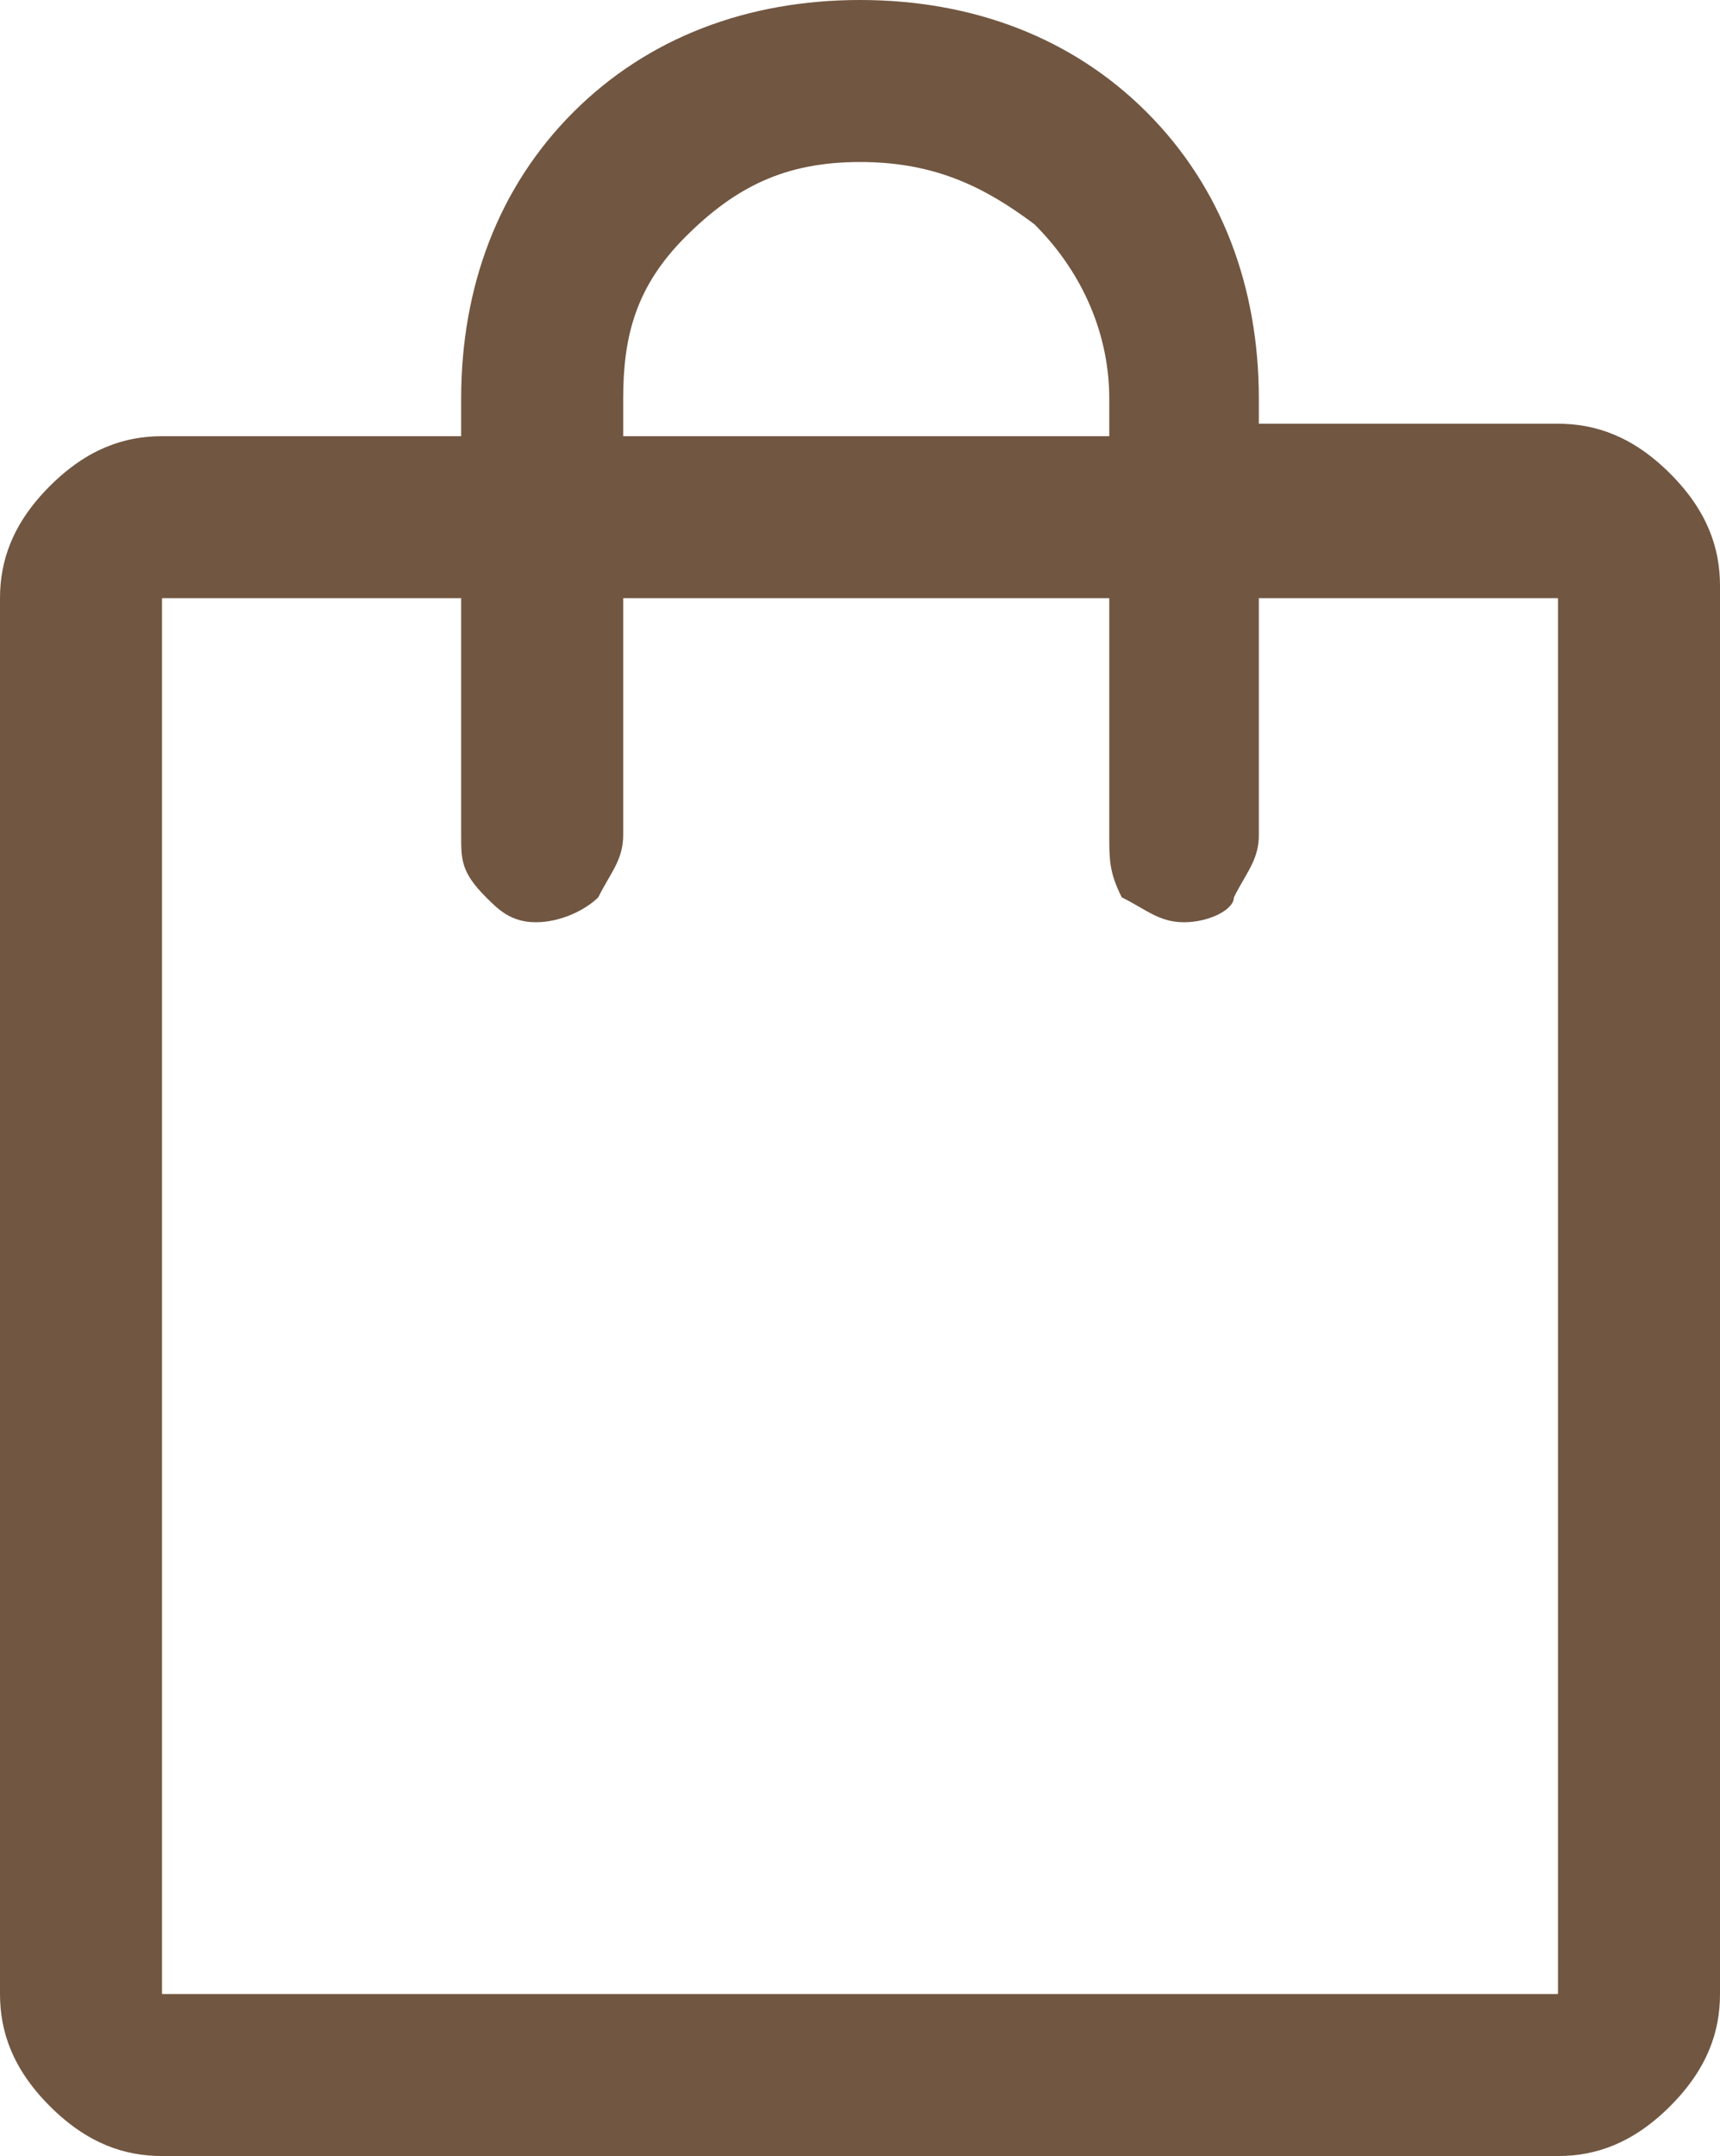 <?xml version="1.0" encoding="UTF-8"?> <svg xmlns="http://www.w3.org/2000/svg" xmlns:xlink="http://www.w3.org/1999/xlink" version="1.1" id="Ebene_1" x="0px" y="0px" viewBox="0 0 13.8 17.3" style="enable-background:new 0 0 13.8 17.3;" xml:space="preserve"> <style type="text/css"> .st0{clip-path:url(#SVGID_00000127015378387593212190000002121618167135472258_);fill:#715641;} </style> <g> <g> <defs> <path id="SVGID_1_" d="M1.3,17.3c-0.3,0-0.6-0.1-0.9-0.4S0,16.3,0,16V4.8c0-0.3,0.1-0.6,0.4-0.9S1,3.5,1.3,3.5h2.4V3.2 c0-0.9,0.3-1.7,0.9-2.3S6,0,6.9,0s1.7,0.3,2.3,0.9c0.6,0.6,0.9,1.4,0.9,2.3v0.2h2.4c0.3,0,0.6,0.1,0.9,0.4 c0.3,0.3,0.4,0.6,0.4,0.9V16c0,0.3-0.1,0.6-0.4,0.9c-0.3,0.3-0.6,0.4-0.9,0.4H1.3z M1.3,16h11.2V4.8h-2.4v1.9 c0,0.2-0.1,0.3-0.2,0.5C9.9,7.3,9.7,7.4,9.5,7.4c-0.2,0-0.3-0.1-0.5-0.2C8.9,7,8.9,6.9,8.9,6.7V4.8H5v1.9C5,6.9,4.9,7,4.8,7.2 C4.7,7.3,4.5,7.4,4.3,7.4S4,7.3,3.9,7.2C3.7,7,3.7,6.9,3.7,6.7V4.8H1.3V16z M5,3.5h3.9V3.2c0-0.5-0.2-1-0.6-1.4 C7.9,1.5,7.5,1.3,6.9,1.3s-1,0.2-1.4,0.6S5,2.7,5,3.2V3.5z M1.3,16V4.8V16z"></path> </defs> <clipPath id="SVGID_00000000202501389477144340000016063858351062176910_"> <use xlink:href="#SVGID_1_" style="overflow:visible;"></use> </clipPath> <rect x="-0.4" y="-0.4" style="clip-path:url(#SVGID_00000000202501389477144340000016063858351062176910_);fill:#715641;" width="14.7" height="18.2"></rect> </g> </g> </svg> 